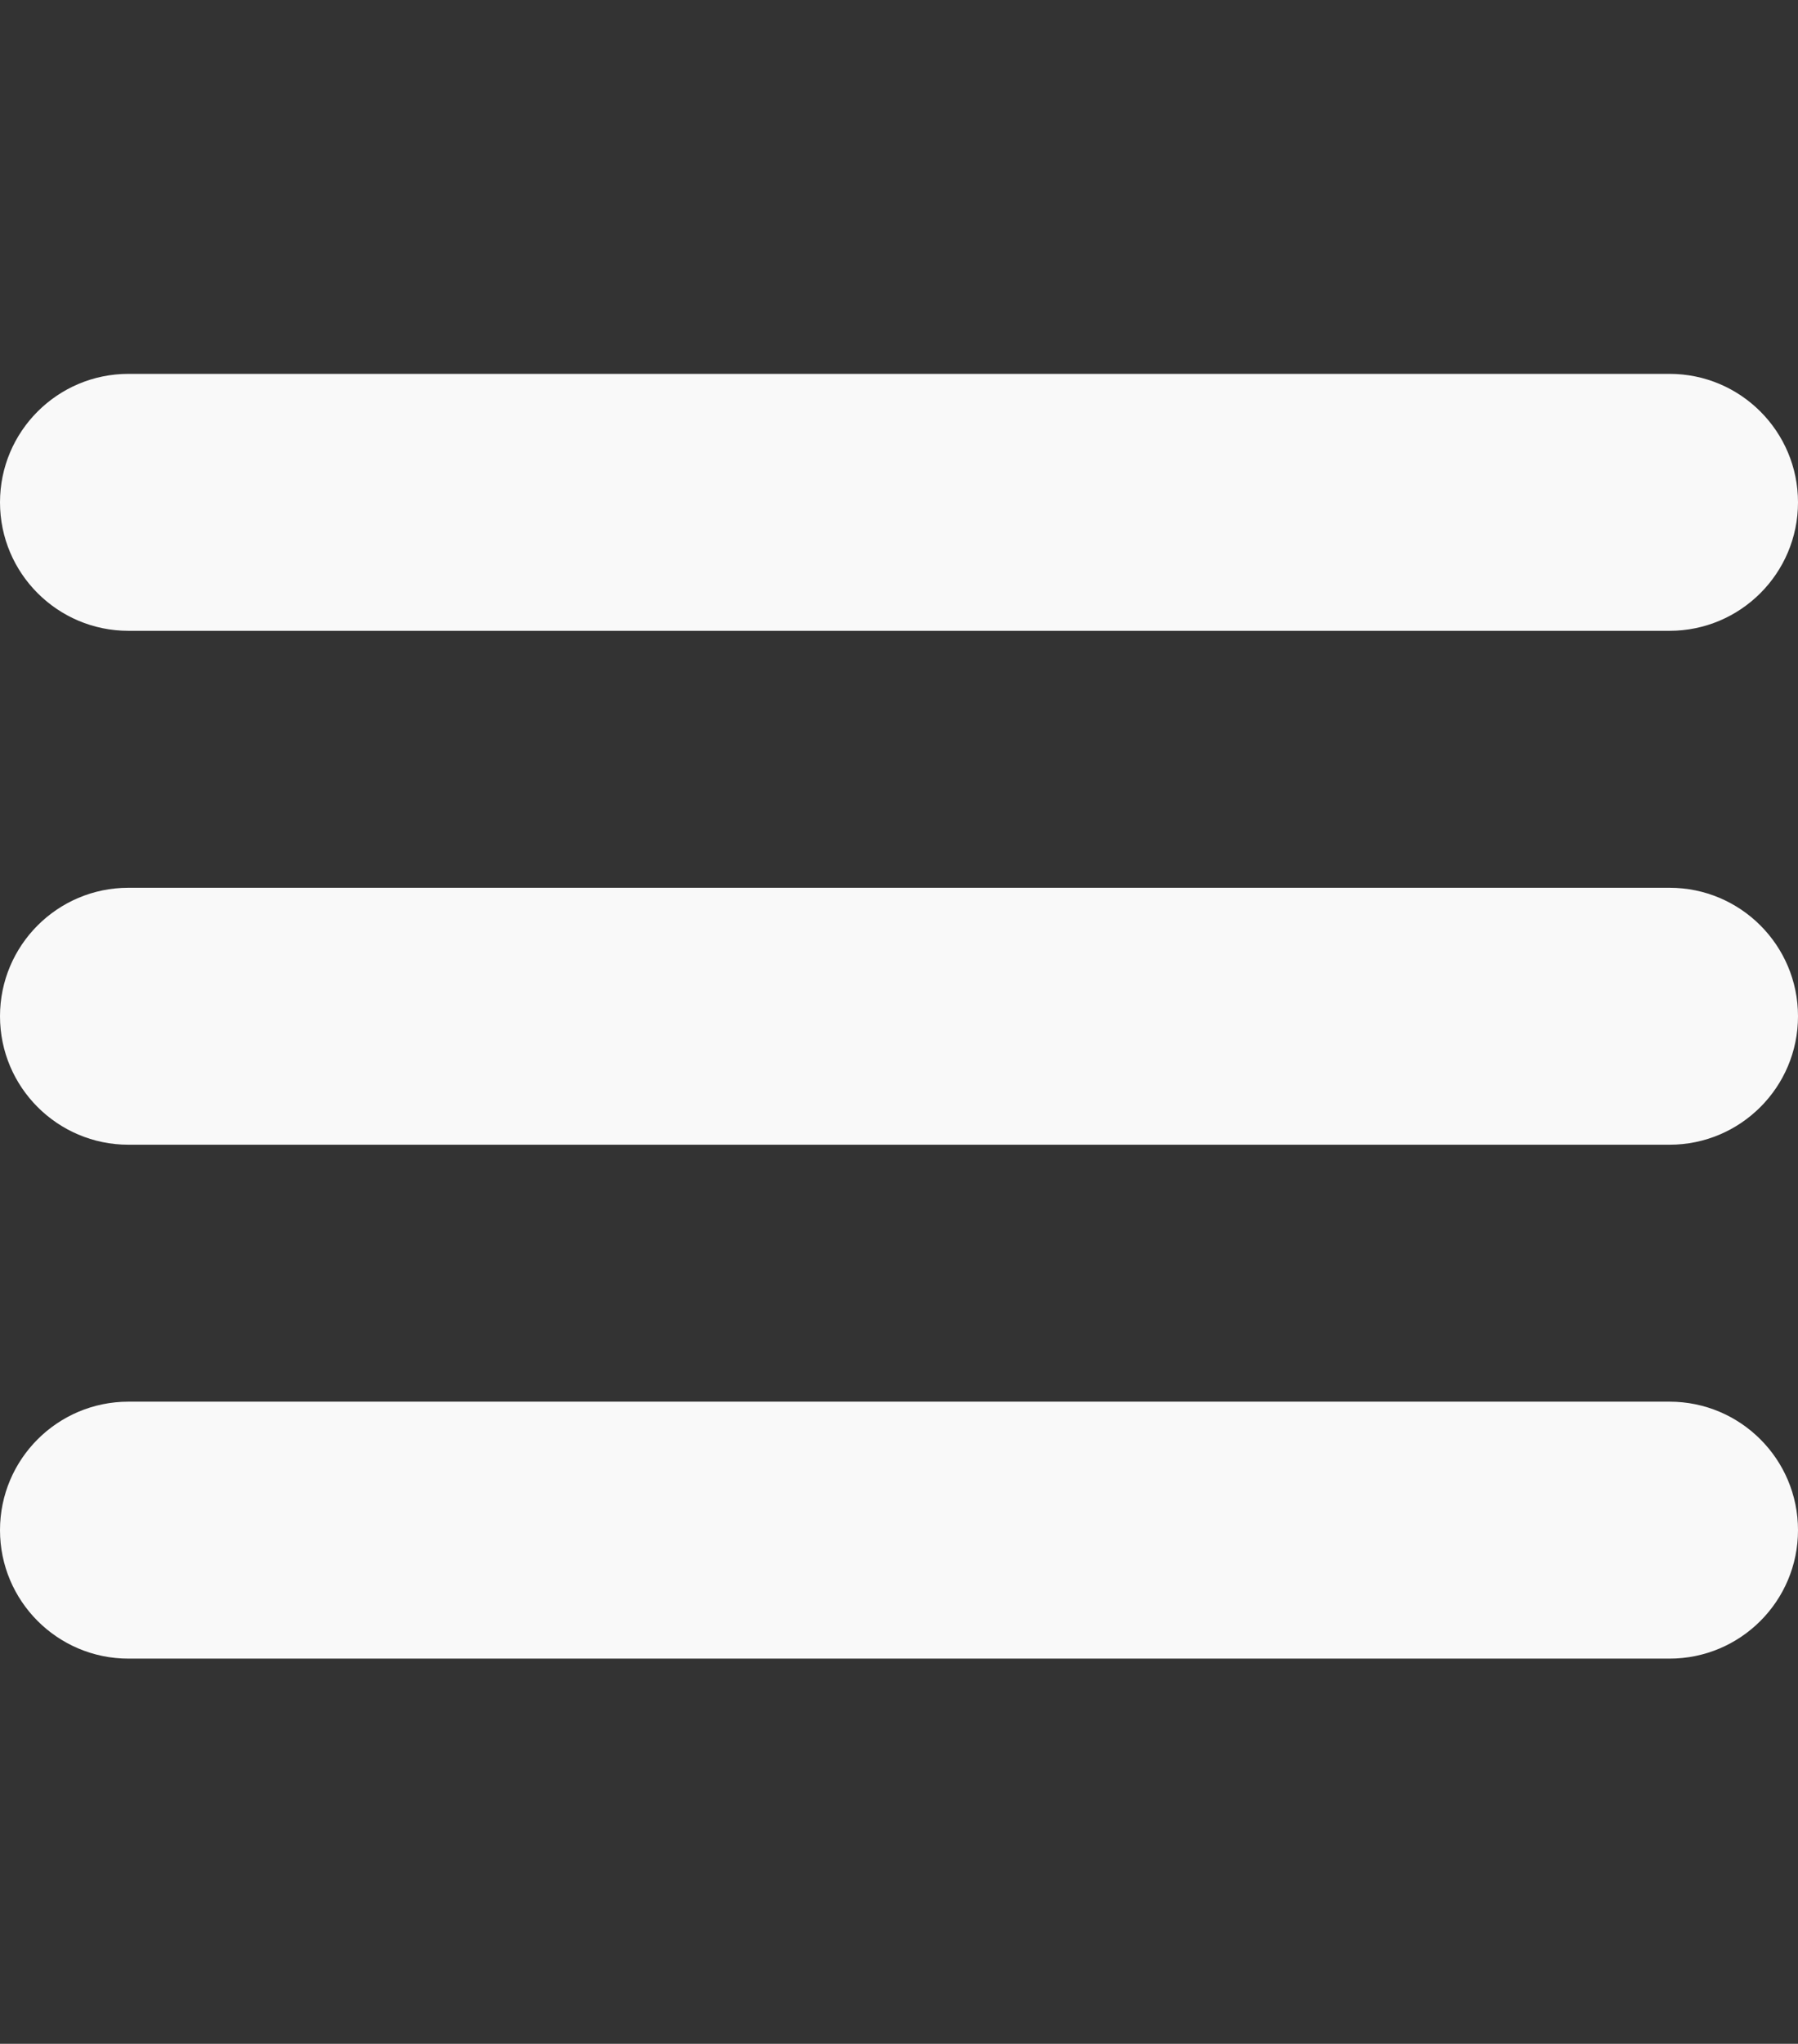 <?xml version="1.0" encoding="UTF-8" standalone="no"?>
<svg
   xmlns:dc="http://purl.org/dc/elements/1.1/"
   xmlns:cc="http://creativecommons.org/ns#"
   xmlns:rdf="http://www.w3.org/1999/02/22-rdf-syntax-ns#"
   xmlns:svg="http://www.w3.org/2000/svg"
   xmlns="http://www.w3.org/2000/svg"
   xmlns:sodipodi="http://sodipodi.sourceforge.net/DTD/sodipodi-0.dtd"
   xmlns:inkscape="http://www.inkscape.org/namespaces/inkscape"
   height="63.632"
   id="Layer_1"
   version="1.1"
   viewBox="0 0 56 63.632"
   width="56"
   xml:space="preserve"
   inkscape:version="0.92.3 (2405546, 2018-03-11)"
   sodipodi:docname="menu-alt.svg"><rect x="0" y="0" width="56" height="63.632" fill="#333333" stroke="none"/><defs
     id="defs3037" /><sodipodi:namedview
     pagecolor="#ffffff"
     bordercolor="#666666"
     borderopacity="1"
     objecttolerance="10"
     gridtolerance="10"
     guidetolerance="10"
     inkscape:pageopacity="0"
     inkscape:pageshadow="2"
     inkscape:window-width="1533"
     inkscape:window-height="845"
     id="namedview3035"
     showgrid="false"
     inkscape:zoom="7.375"
     inkscape:cx="43.428944"
     inkscape:cy="29.145147"
     inkscape:window-x="67"
     inkscape:window-y="27"
     inkscape:window-maximized="1"
     inkscape:current-layer="Layer_1"
     fit-margin-top="0"
     fit-margin-left="0"
     fit-margin-right="0"
     fit-margin-bottom="0" /><path
     d="M 4,19.64 H 52 c 2.208,0 4,-1.792 4,-4 0,-2.208 -1.792,-4 -4,-4 H 4 c -2.208,0 -4,1.792 -4,4 0,2.208 1.792,4 4,4 z M 52,27.64 H 4 c -2.208,0 -4,1.792 -4,4 0,2.208 1.792,4 4,4 H 52 c 2.208,0 4,-1.792 4,-4 0,-2.208 -1.792,-4 -4,-4 z m 0,16 H 4 c -2.208,0 -4,1.792 -4,4 0,2.208 1.792,4 4,4 H 52 c 2.208,0 4,-1.792 4,-4 0,-2.208 -1.792,-4 -4,-4 z"
     id="path3033"
     style="fill:#f9f9f9"
     inkscape:connector-curvature="0" /></svg>